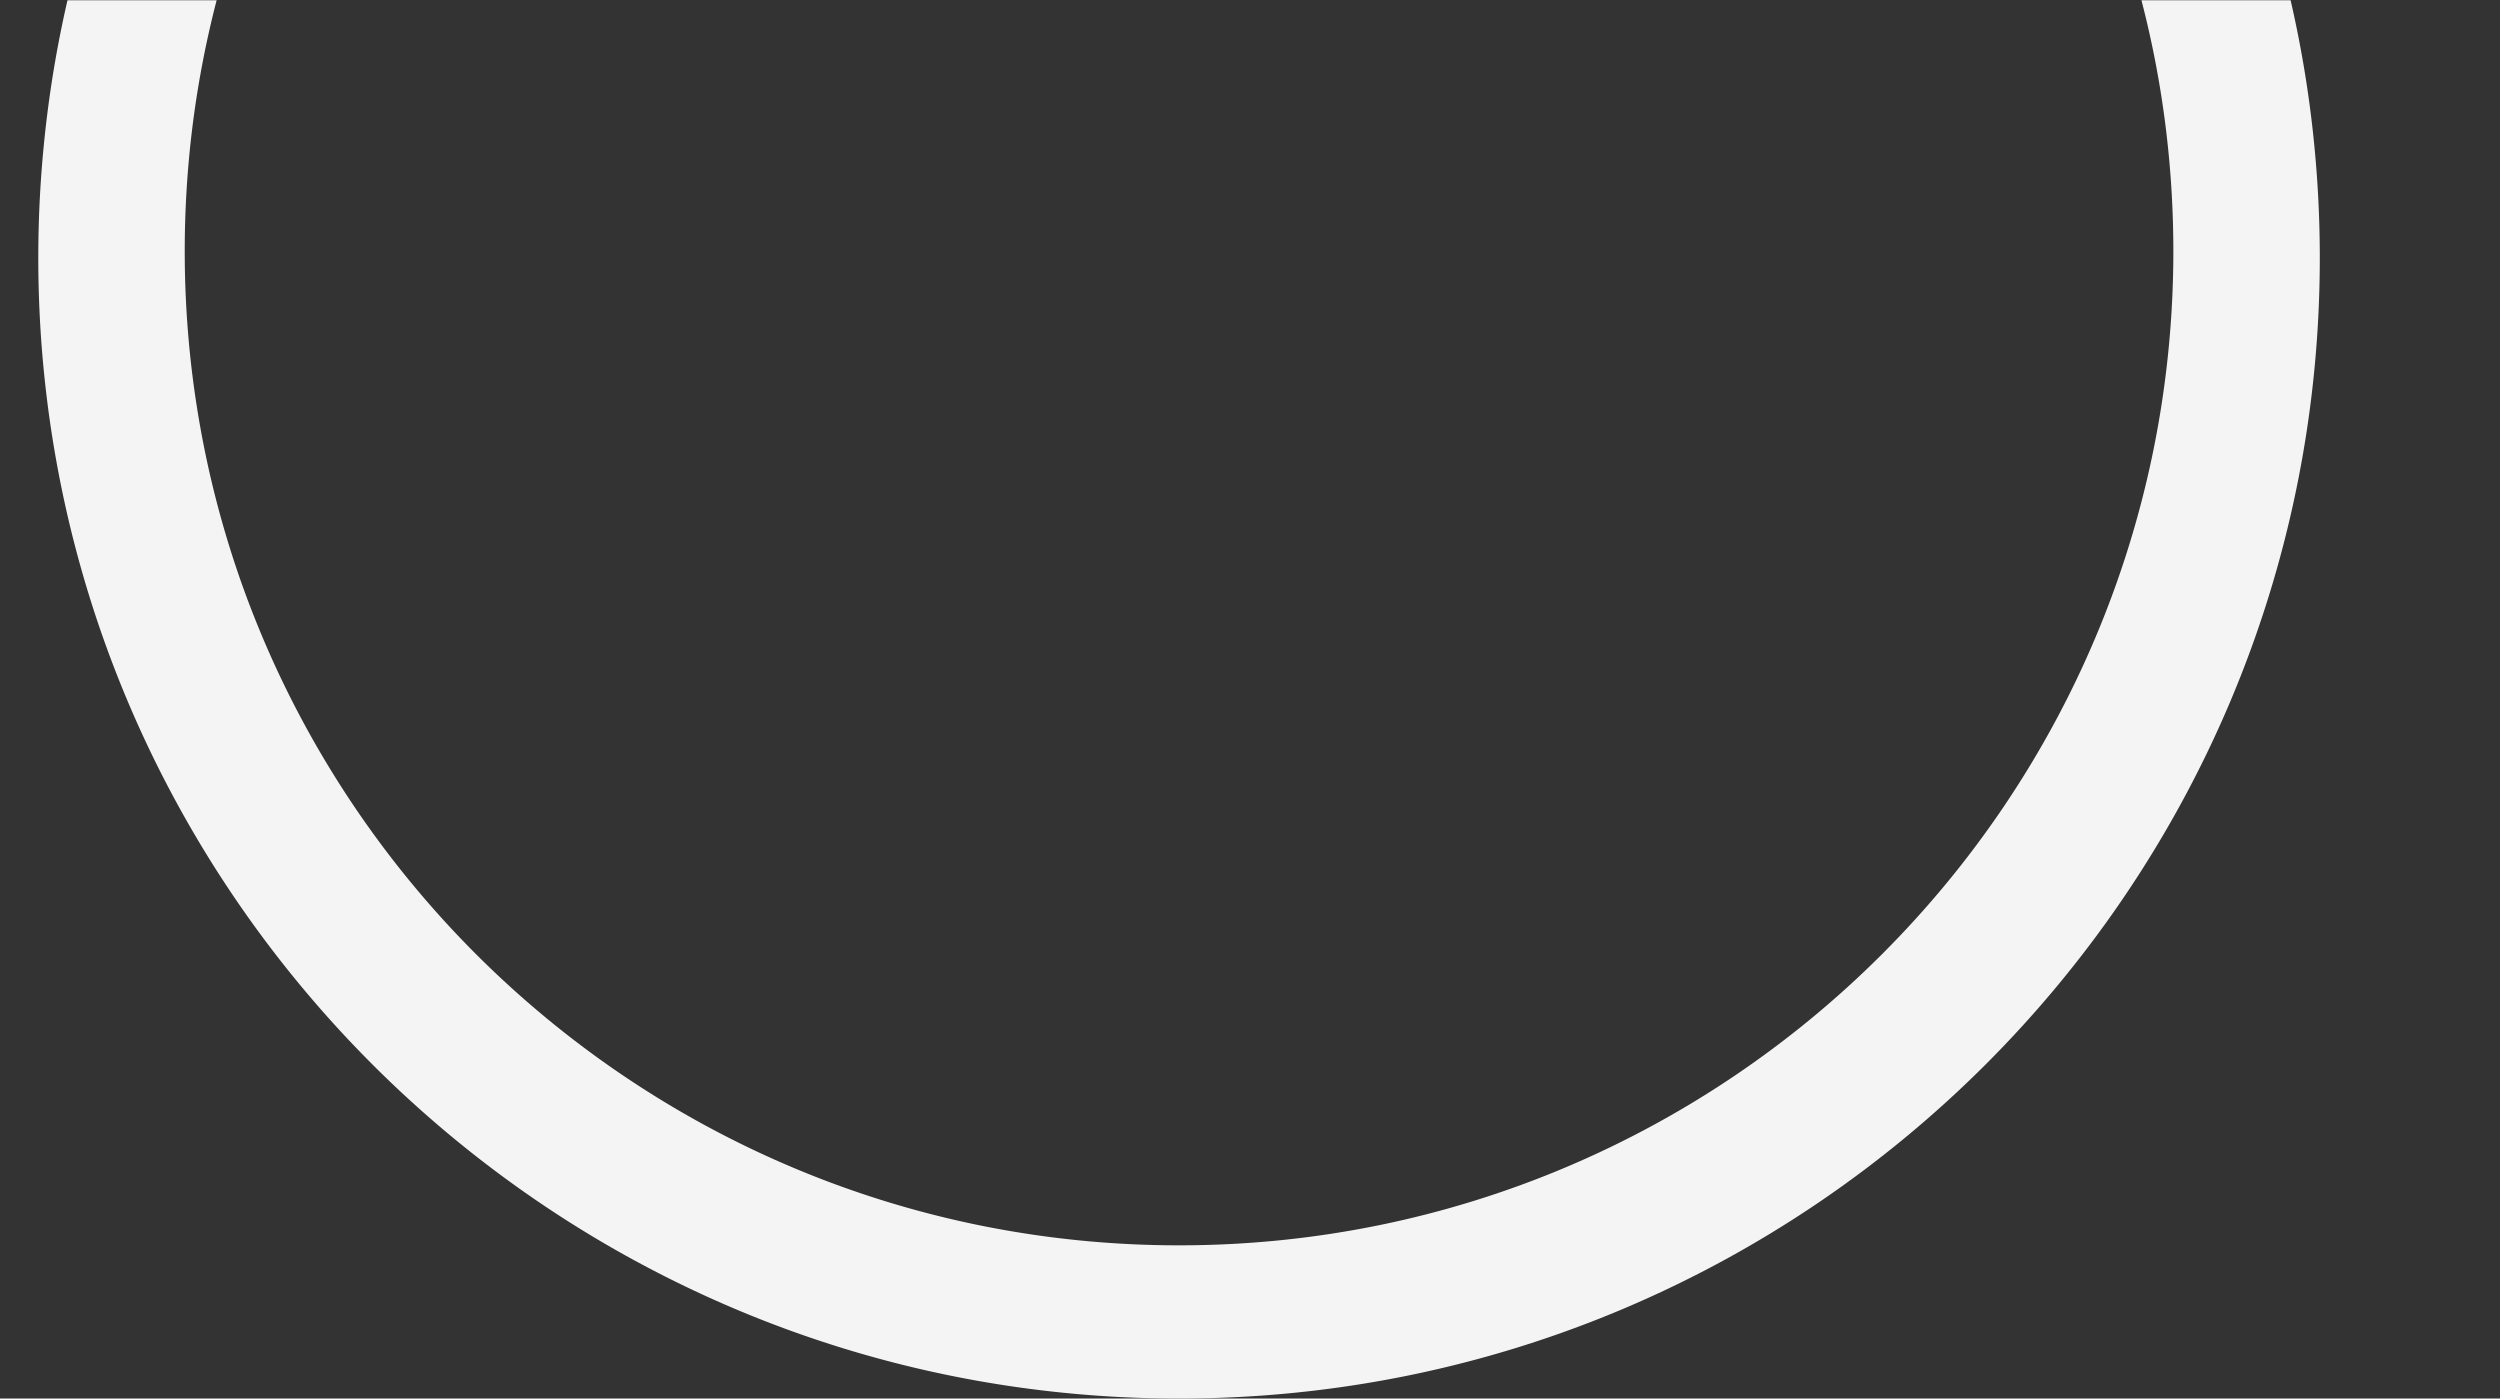 <svg xmlns="http://www.w3.org/2000/svg" width="1661" height="929.191" viewBox="0 0 1661 929.191"><rect x="0" y="0" width="1661" height="929.191" fill="#333333" stroke="none"/><g id="Partie_Bassse_Image_Header_2" data-name="Partie Bassse Image Header 2" transform="translate(-2225 21053)"><g id="Rectangle_473" data-name="Rectangle 473" transform="translate(2225 -21053)" fill="#fff" stroke="#707070" stroke-width="1" opacity="0"><rect width="1661" height="929" stroke="none"></rect><rect x="0.5" y="0.5" width="1660" height="928" fill="none"></rect></g><path id="Trac&#xE9;_773" data-name="Trac&#xE9; 773" d="M4104.94,707a755.665,755.665,0,0,0-14.873-88h-99.1a657.954,657.954,0,0,1,16.553,88,667.571,667.571,0,0,1,4.637,78.586c0,364.848-295.77,660.618-660.618,660.618h0c-364.849,0-660.618-295.768-660.618-660.618A667.555,667.555,0,0,1,2695.561,707a657.8,657.8,0,0,1,16.554-88h-99.1a755.769,755.769,0,0,0-14.873,88,766.337,766.337,0,0,0-4.517,83.085c0,418.585,339.33,757.914,757.915,757.914s757.915-339.331,757.915-757.915A766.056,766.056,0,0,0,4104.94,707" transform="translate(-343.182 -21671.805)" fill="#f5f4f4"></path></g></svg>